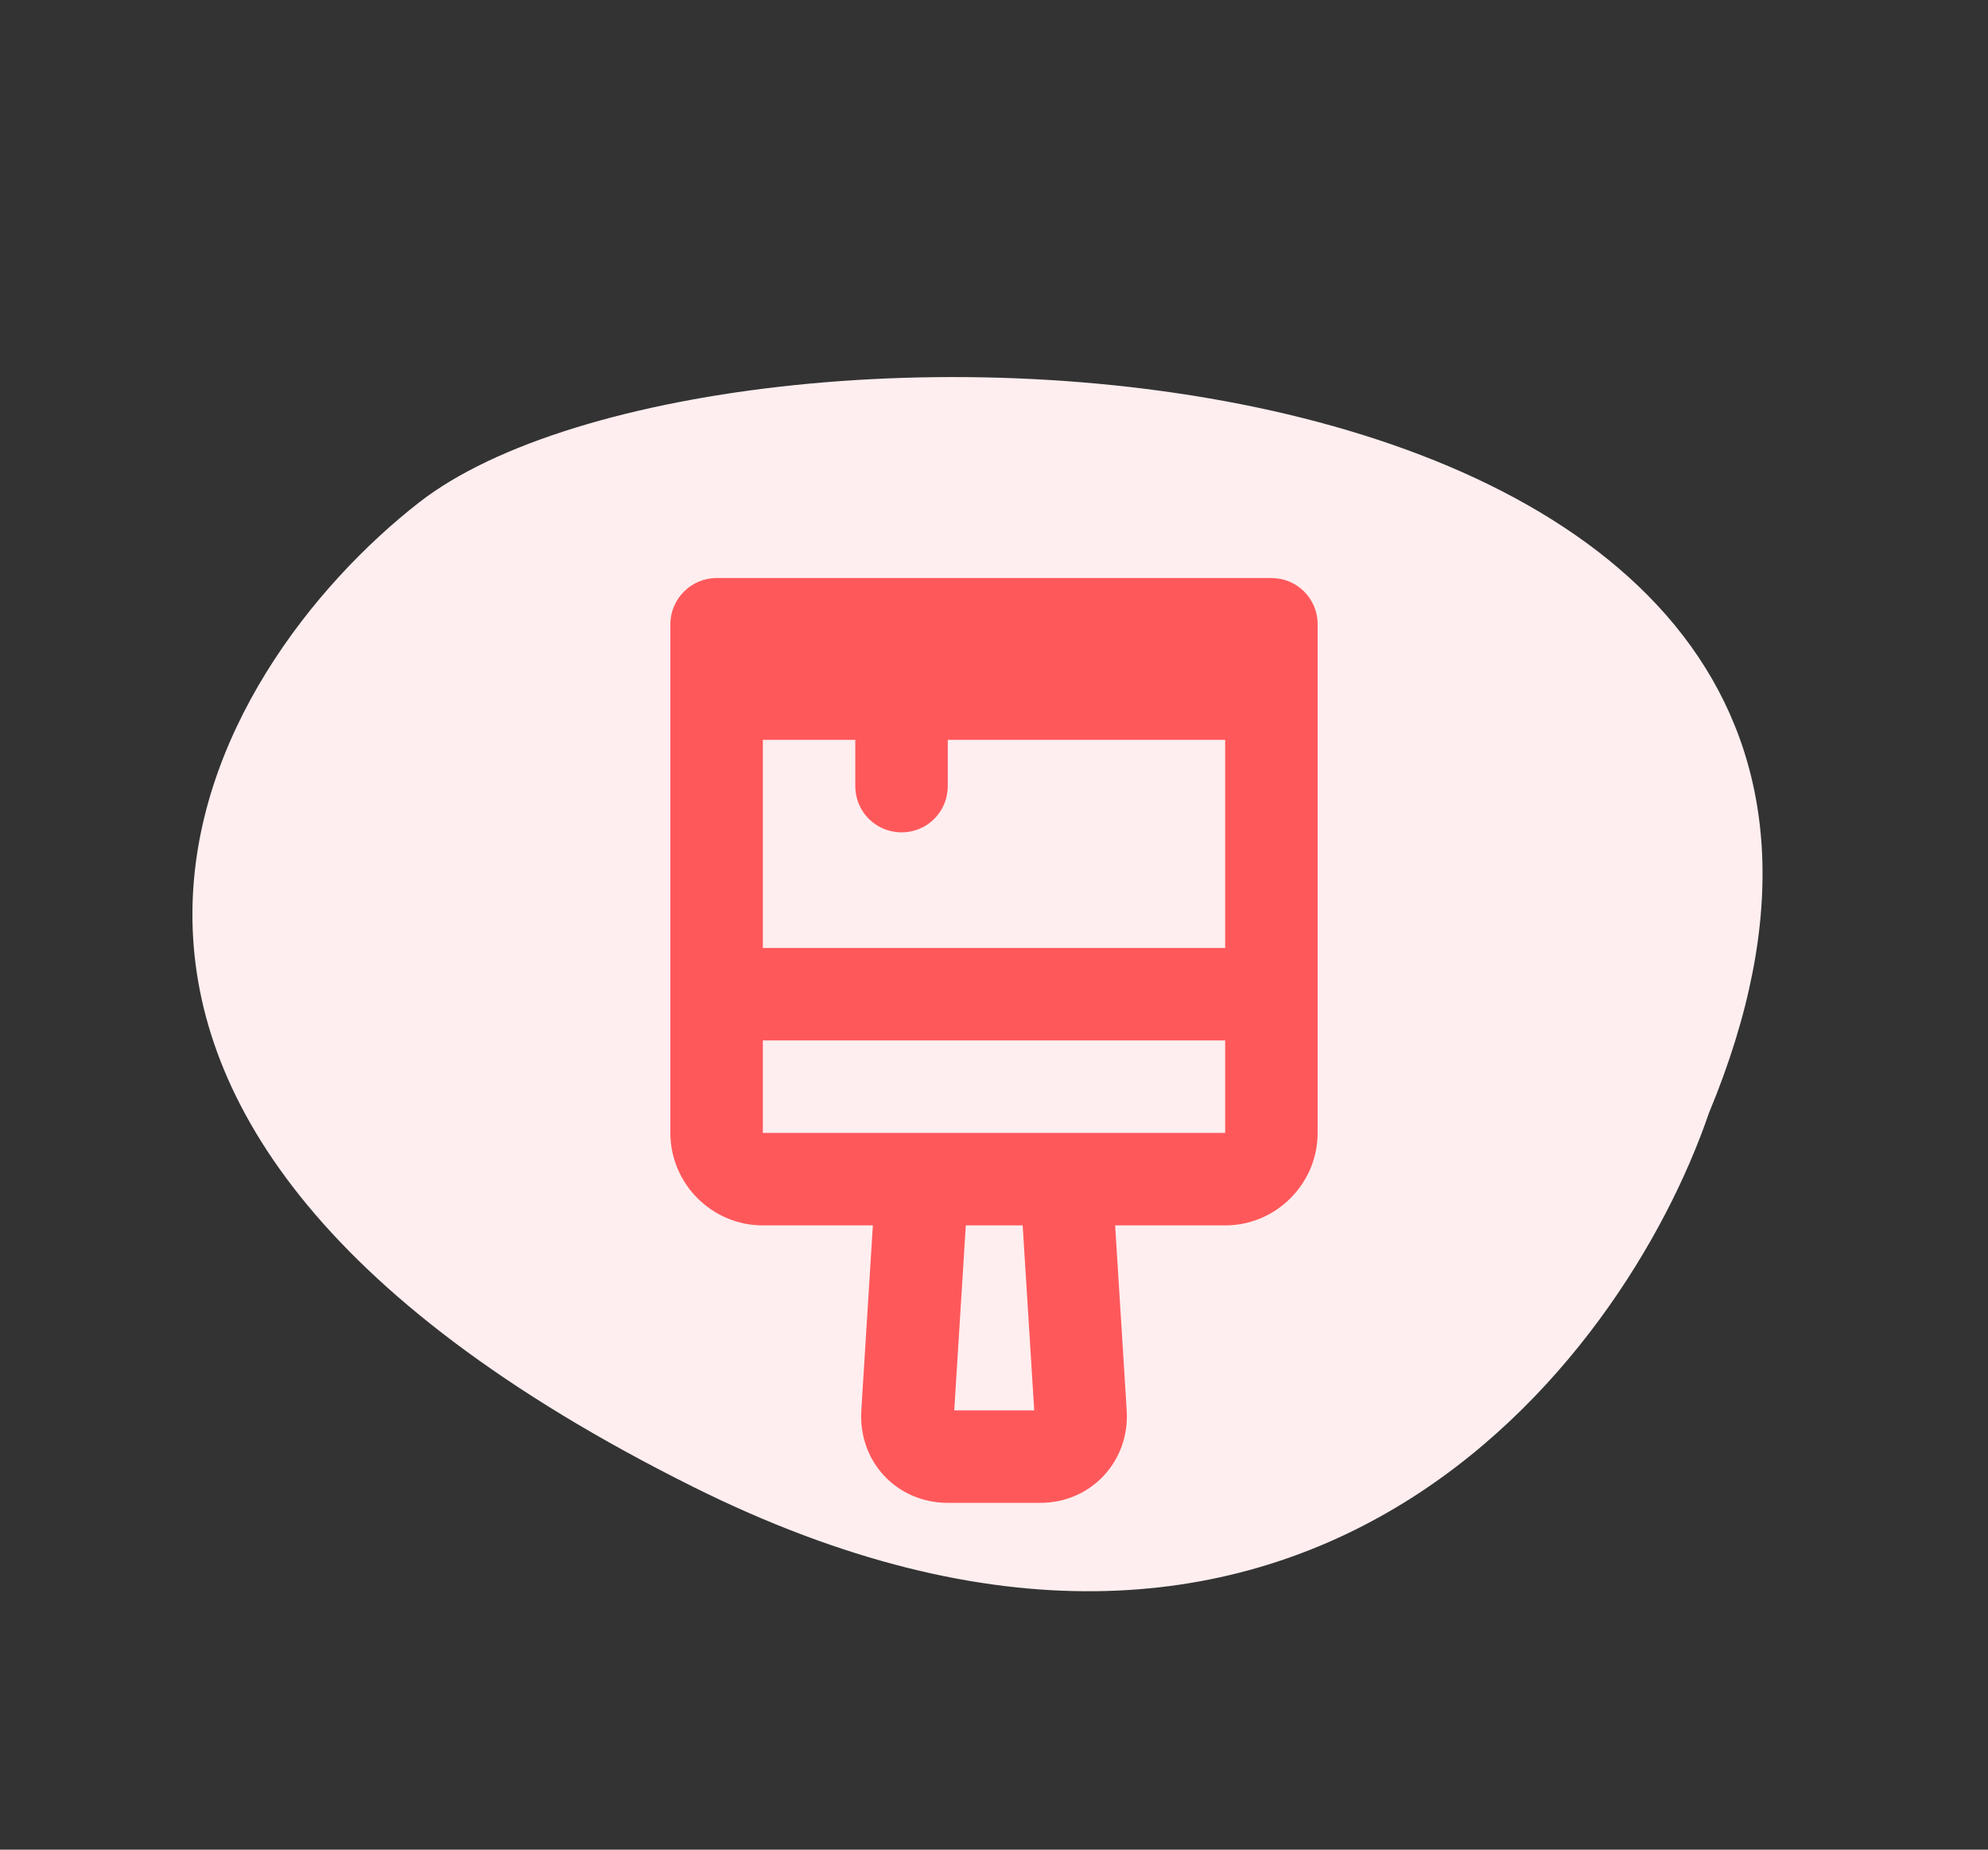 <?xml version="1.0" encoding="UTF-8"?> <svg xmlns="http://www.w3.org/2000/svg" fill="none" height="80" viewBox="0 0 86 80" width="86"><rect x="0" y="0" width="86" height="80" fill="#333333" stroke="none"/> <path d="m29.962 64.297c26.261 13.094 40.252-5.314 43.965-16.155 14.428-34.664-42.633-36.686-55.804-26.406-9.089 7.093-20.987 26.193 11.839 42.561z" fill="#ffeeef"></path> <path d="m41.28 61h3.46l-.5-8h-2.46zm-8.28-16v4h20v-4zm0-13v9h20v-9h-12v2c0 1.1-.88 2-2 2-1.1 0-2-.88-2-2v-2zm4.76 21h-4.76c-2.2 0-4-1.8-4-4v-22c0-1.1.9-2 2-2h24c1.1 0 2 .88 2 2v22c0 2.2-1.8 4-4 4h-4.76l.5 8c.14 2.2-1.54 4-3.74 4h-4c-2.2 0-3.88-1.78-3.74-4z" fill="#ff585b"></path> </svg> 